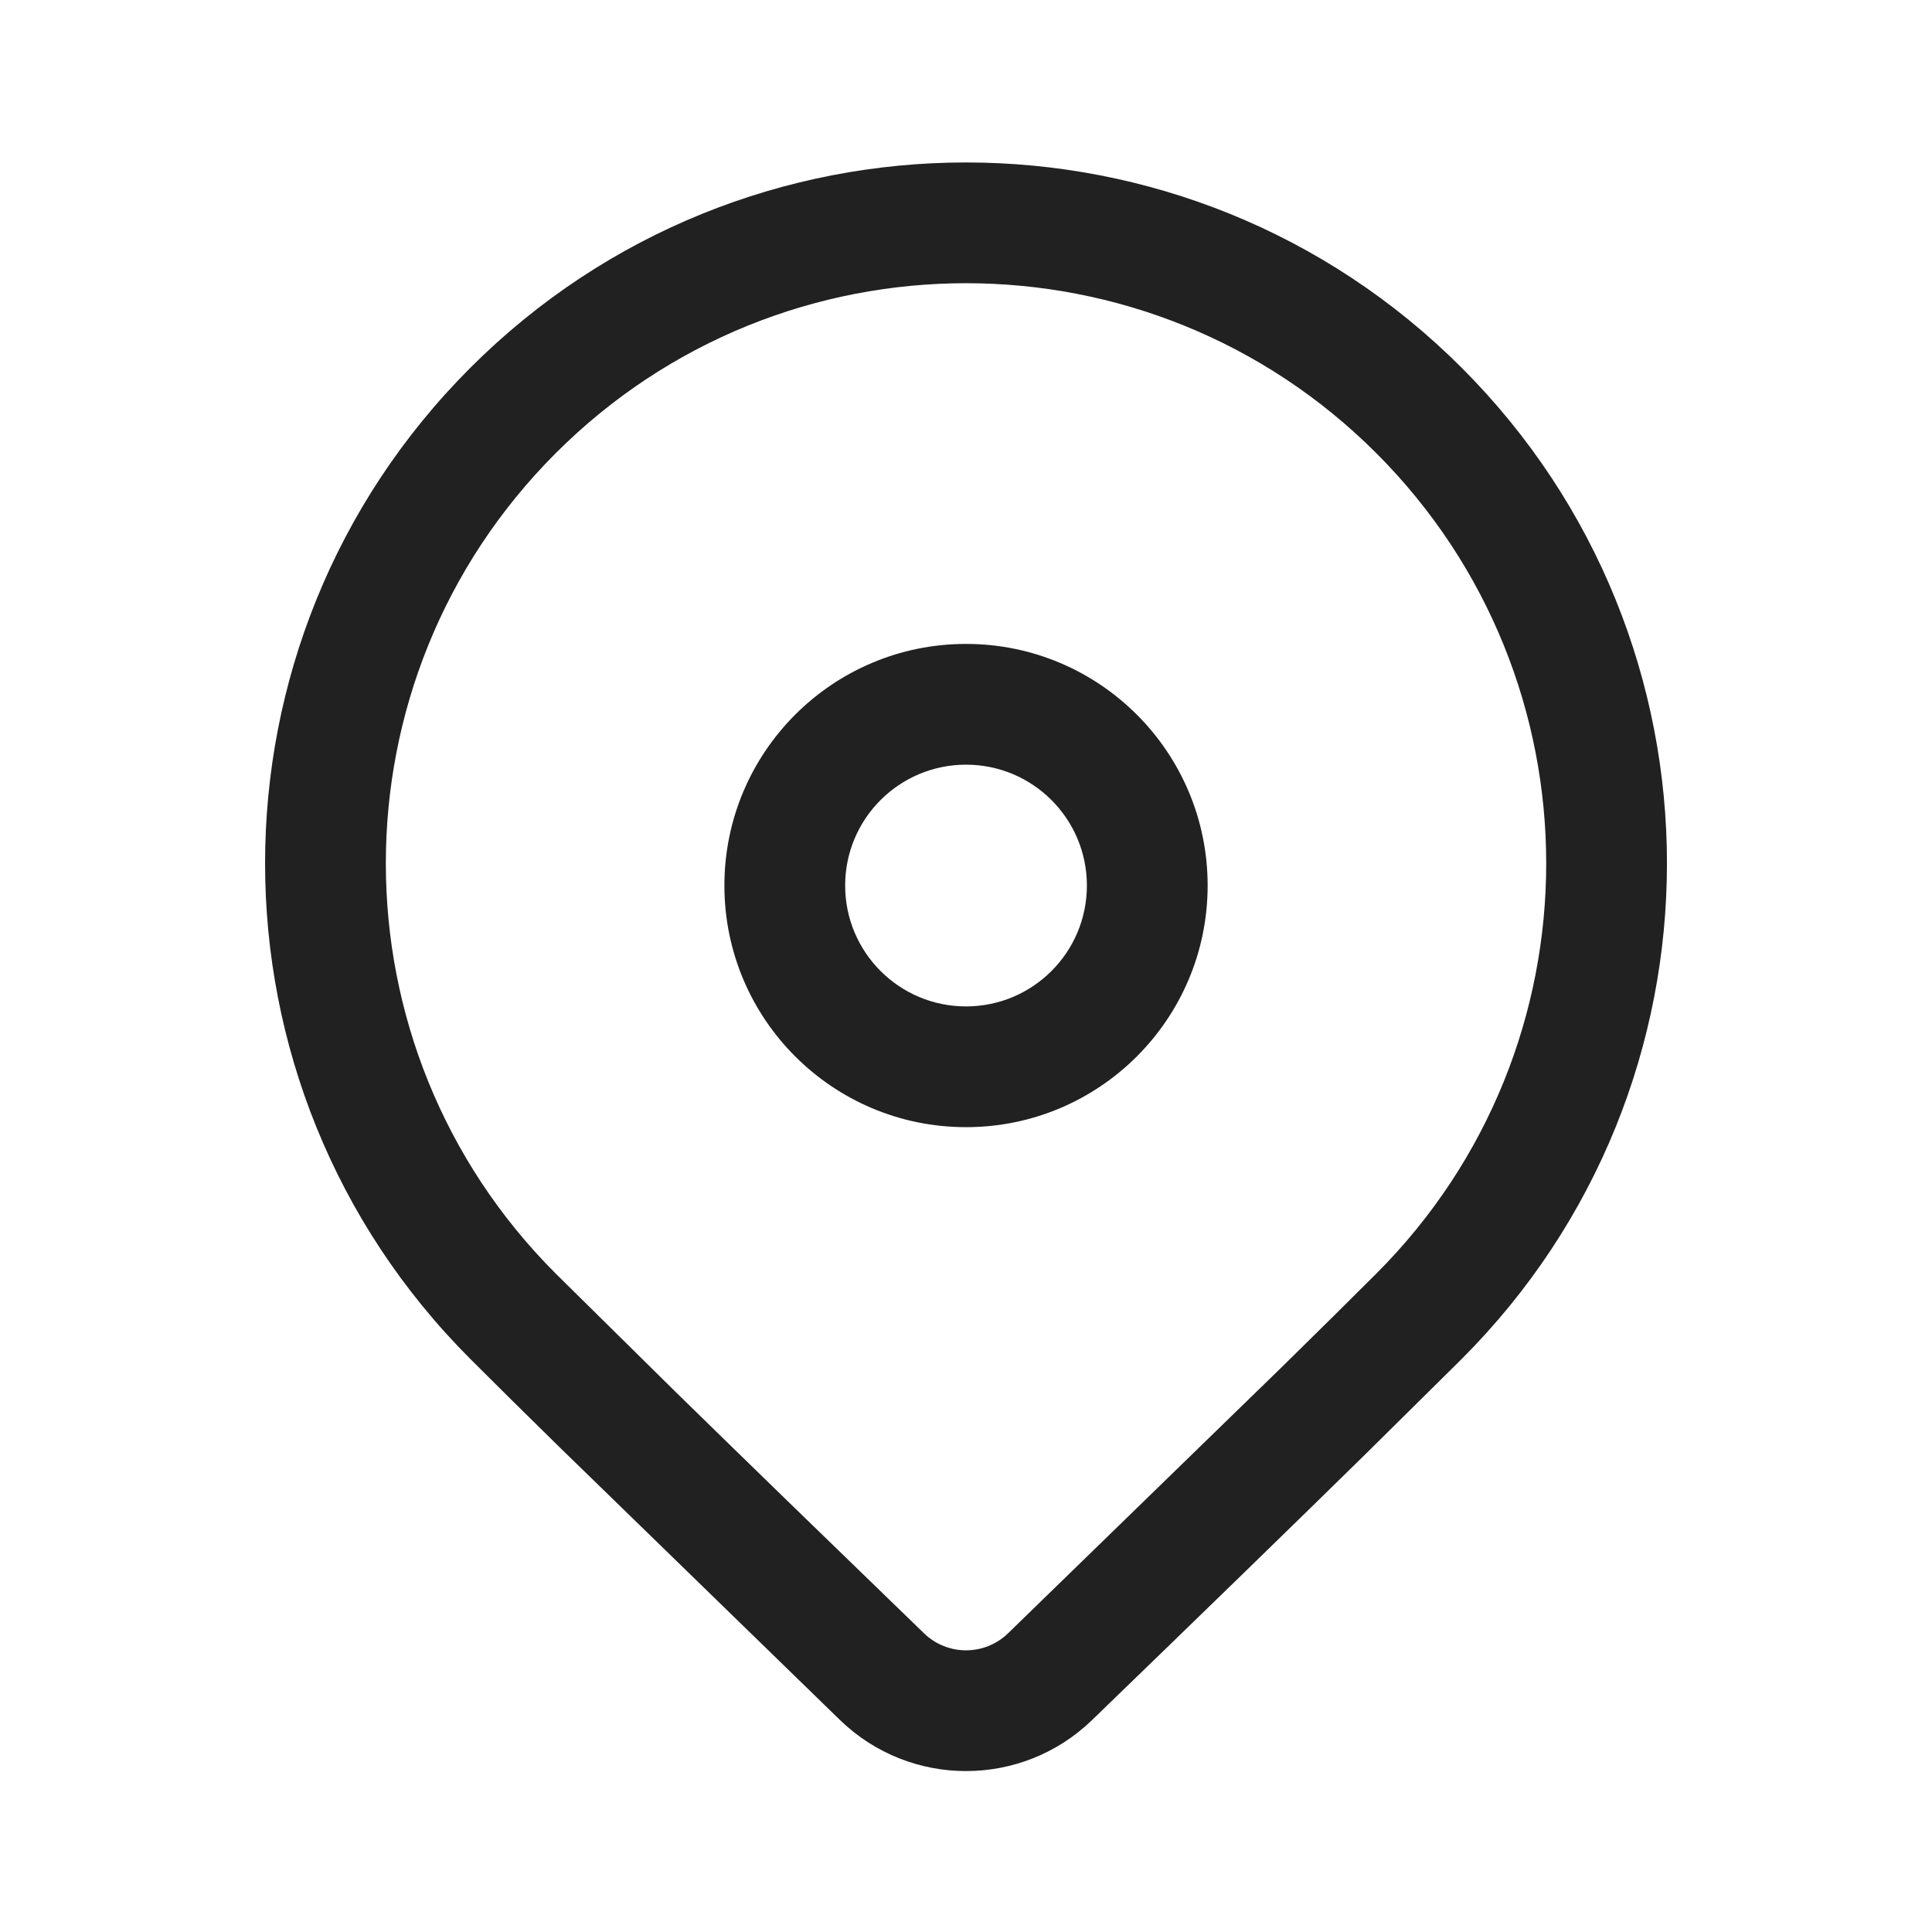 <?xml version="1.0" encoding="UTF-8"?> <svg xmlns="http://www.w3.org/2000/svg" width="96" height="96" viewBox="0 0 96 96" fill="none"> <path d="M23.373 18.273C36.975 4.672 59.027 4.672 72.629 18.273C86.231 31.875 86.231 53.928 72.629 67.529L67.881 72.225C64.382 75.66 59.841 80.075 54.258 85.474C50.769 88.847 45.233 88.847 41.745 85.473L27.781 71.889C26.026 70.166 24.556 68.713 23.373 67.529C9.771 53.928 9.771 31.875 23.373 18.273ZM68.386 22.516C57.128 11.258 38.874 11.258 27.616 22.516C16.357 33.775 16.357 52.028 27.616 63.287L33.564 69.157C36.84 72.362 40.958 76.364 45.916 81.16C47.079 82.284 48.924 82.285 50.087 81.16L63.667 67.954C65.543 66.113 67.116 64.557 68.386 63.287C79.645 52.028 79.645 33.775 68.386 22.516ZM48.001 31.996C54.632 31.996 60.007 37.371 60.007 44.002C60.007 50.633 54.632 56.008 48.001 56.008C41.37 56.008 35.995 50.633 35.995 44.002C35.995 37.371 41.37 31.996 48.001 31.996ZM48.001 37.996C44.684 37.996 41.995 40.685 41.995 44.002C41.995 47.319 44.684 50.008 48.001 50.008C51.318 50.008 54.007 47.319 54.007 44.002C54.007 40.685 51.318 37.996 48.001 37.996Z" fill="#212121"></path> </svg> 